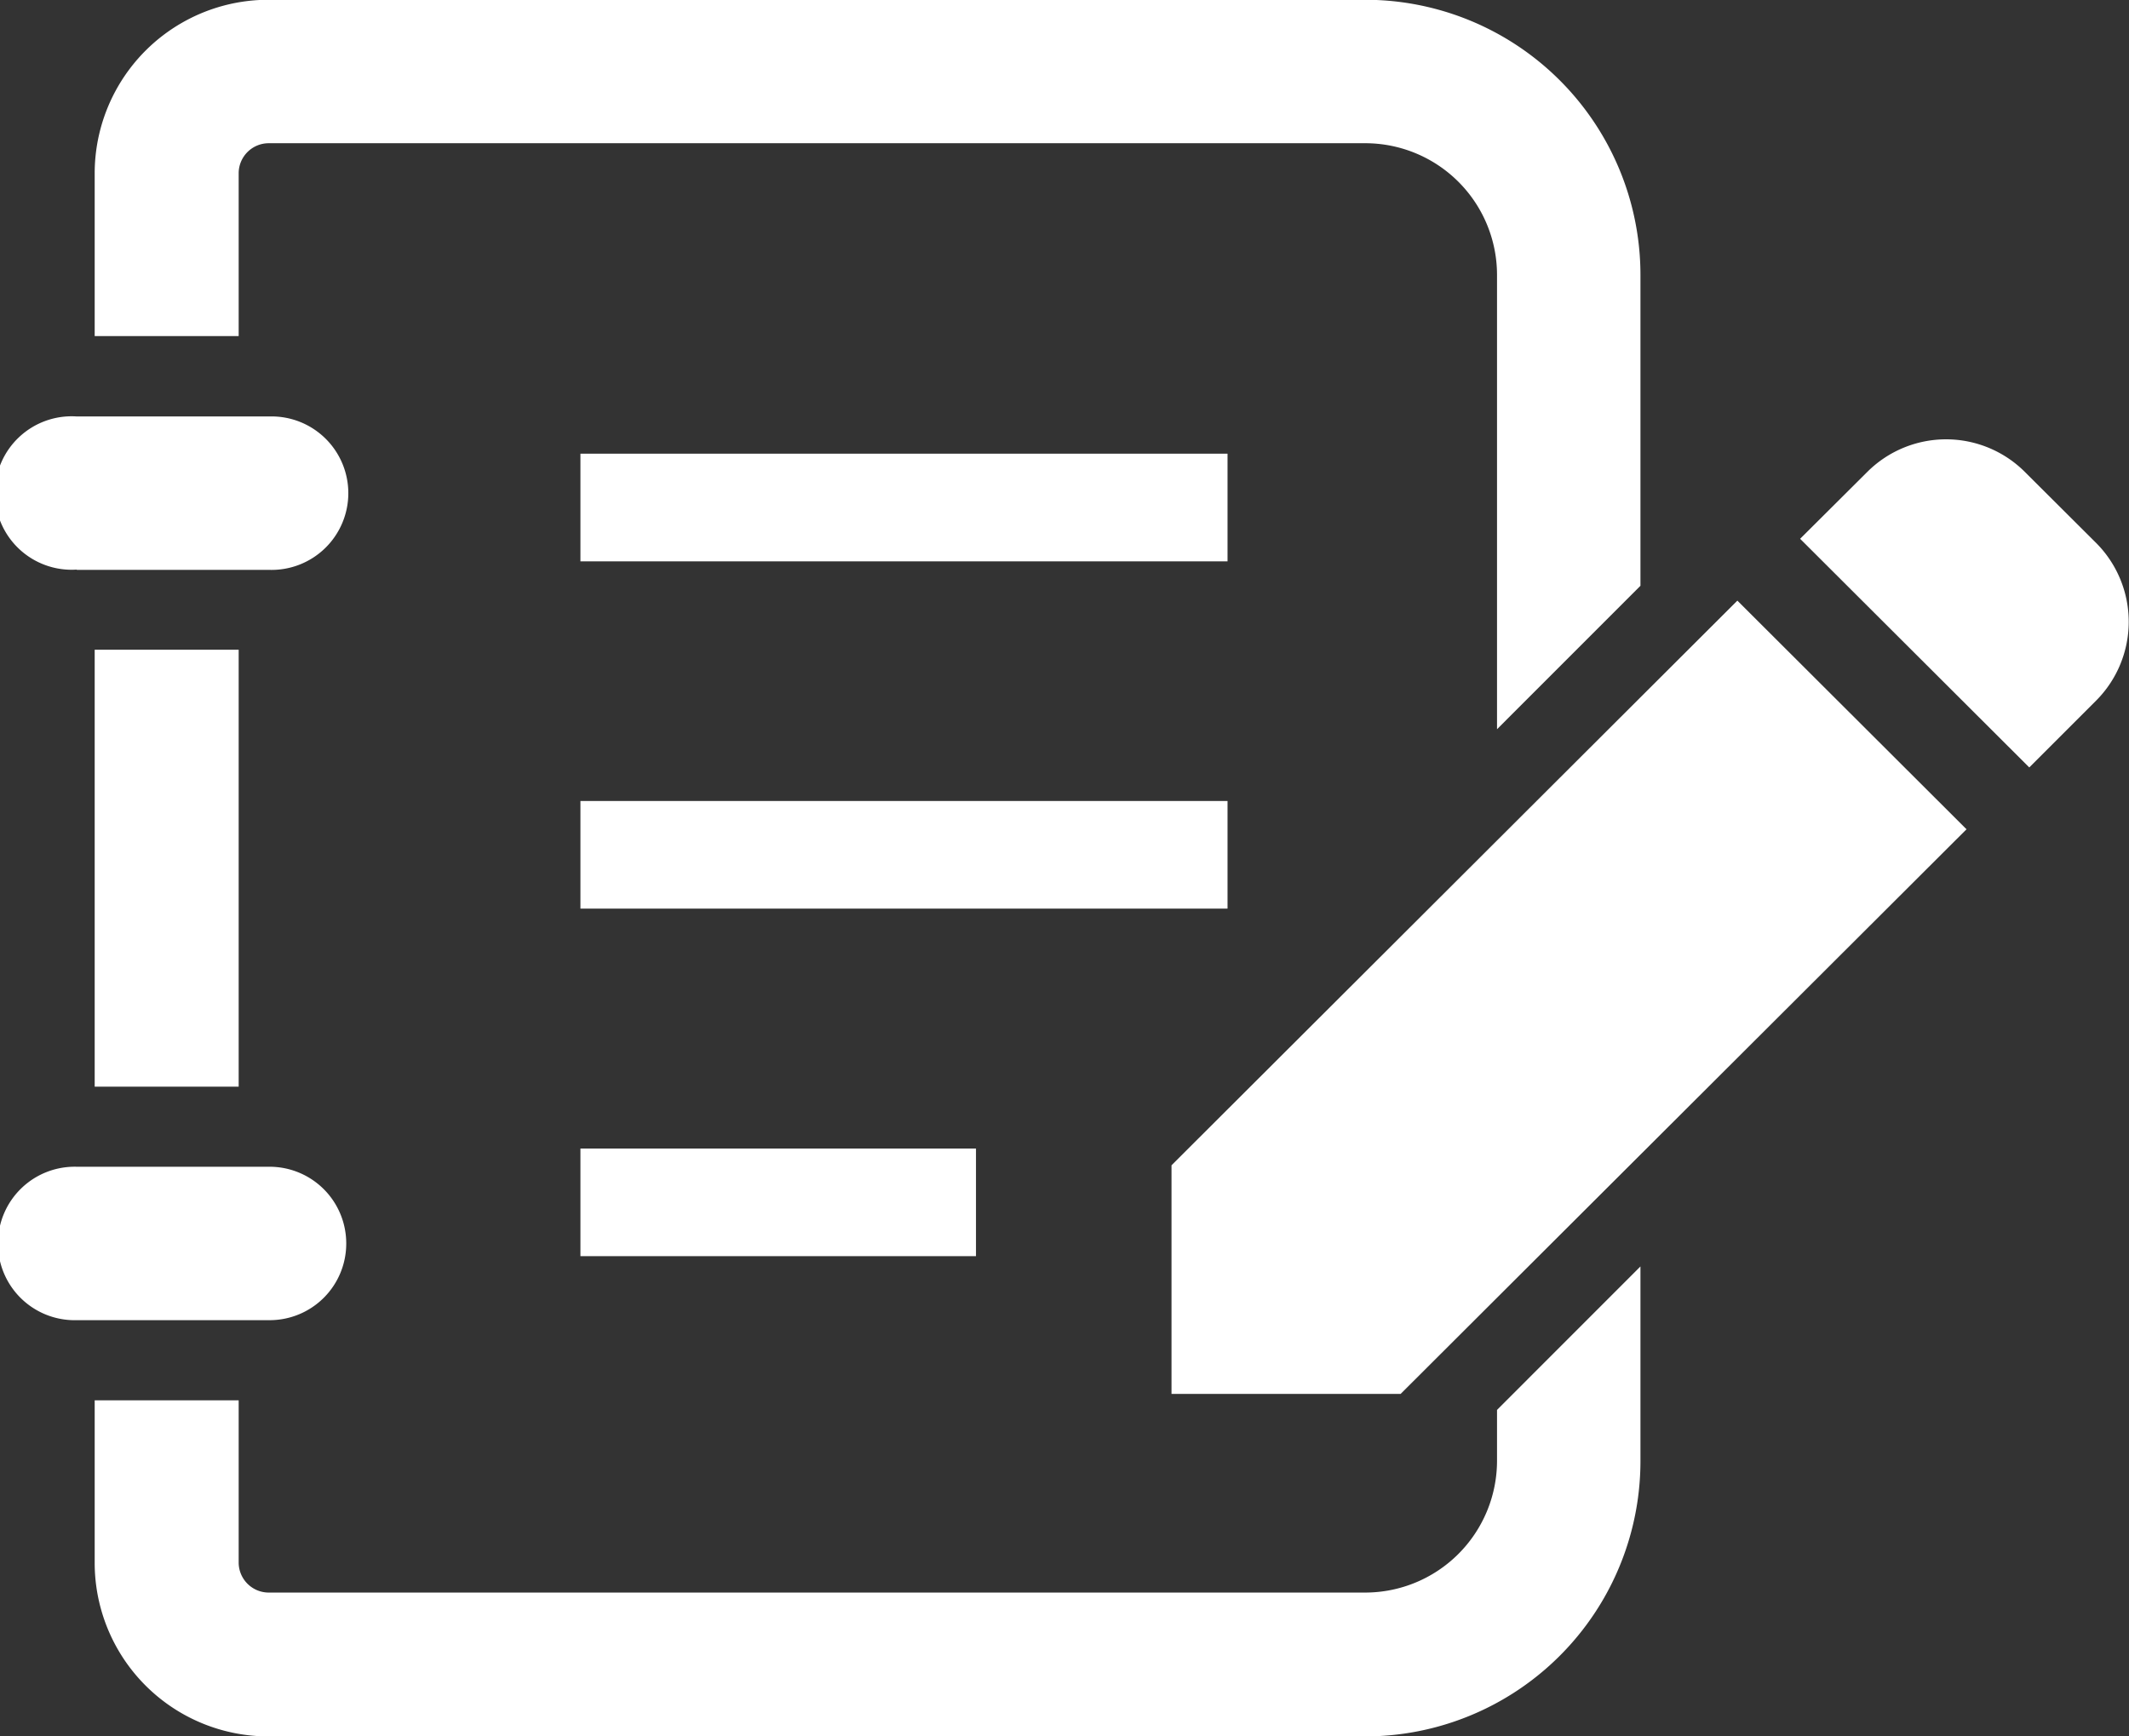 <svg xmlns="http://www.w3.org/2000/svg" width="38" height="31" viewBox="0 0 38 31"><rect x="0" y="0" width="38" height="31" fill="#333333" stroke="none"/><defs><style>.cls-1{fill:#fff;fill-rule:evenodd}</style></defs><path id="シェイプ_723" data-name="シェイプ 723" class="cls-1" d="M1358.42 297.7l-1.28-1.276a1.99 1.99 0 0 0-2.81 0l-1.2 1.195 4.09 4.082 1.2-1.2a1.993 1.993 0 0 0 0-2.801zm-36.05.474h3.44a1.37 1.37 0 1 0 0-2.739h-3.44a1.37 1.37 0 1 0 0 2.734zm2.89 9.226v-7.8h-2.57v7.8h2.57zm1.92 2.8a1.368 1.368 0 0 0-1.37-1.37h-3.44a1.37 1.37 0 1 0 0 2.739h3.44a1.367 1.367 0 0 0 1.37-1.369zm15.73-14.1h-11.55v1.922h11.55V296.1zm0 6.2h-11.55v1.921h11.55V302.3zm-11.55 8.126h7.06v-1.921h-7.06v1.921zm-6.1-19.334a.537.537 0 0 1 .54-.535h19.56a2.352 2.352 0 0 1 2.36 2.35v8.112l2.56-2.561v-5.551a4.913 4.913 0 0 0-4.92-4.911h-19.56a3.1 3.1 0 0 0-3.11 3.1V294h2.57v-2.9zm22.46 22.99a2.354 2.354 0 0 1-2.36 2.35h-19.56a.537.537 0 0 1-.54-.535V313h-2.57v2.9a3.1 3.1 0 0 0 3.11 3.1h19.56a4.915 4.915 0 0 0 4.92-4.912v-3.478l-2.56 2.561v.915zm-5.81-5.278v4.081h4.09l10.1-10.08-4.09-4.082z" transform="translate(-1321 -288)"/></svg>